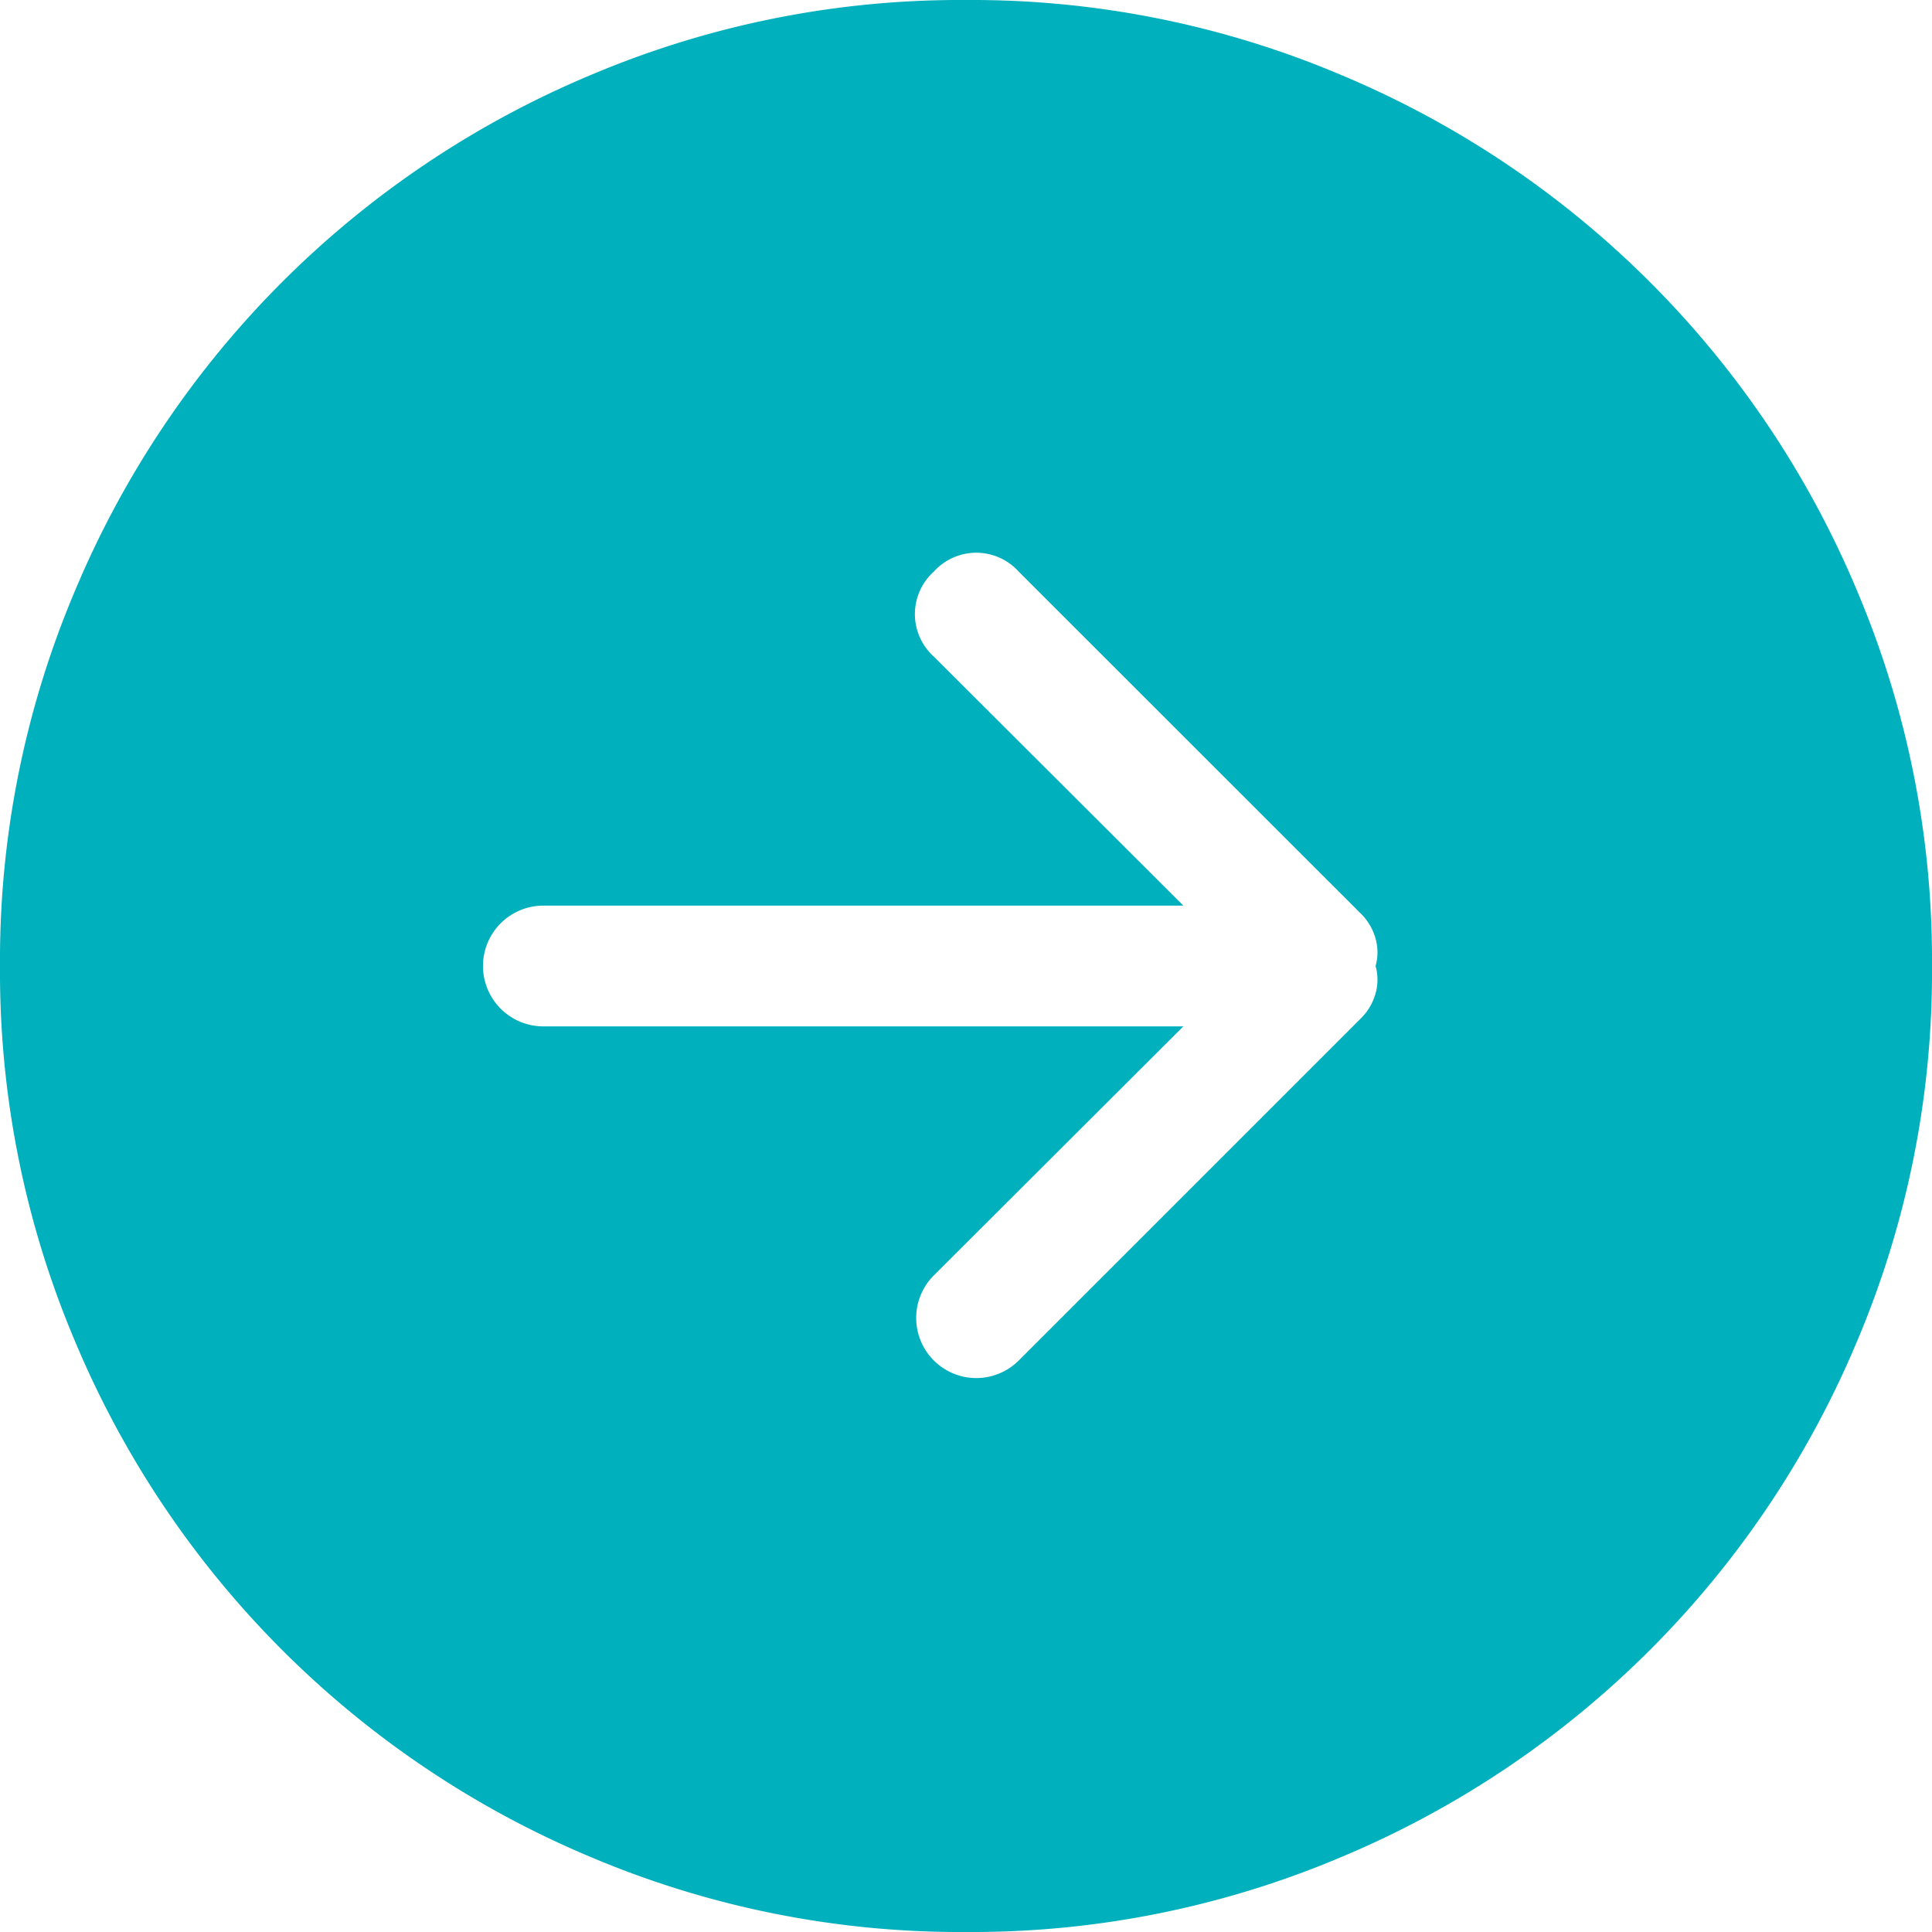 <svg xmlns="http://www.w3.org/2000/svg" width="24" height="24" viewBox="0 0 24 24">
  <path id="circle_arrow_right2" data-name="circle arrow right2" d="M12,0A11.762,11.762,0,0,0,7.324.938,11.945,11.945,0,0,0,.938,7.324,11.762,11.762,0,0,0,0,12a11.762,11.762,0,0,0,.938,4.676,11.945,11.945,0,0,0,6.387,6.387A11.762,11.762,0,0,0,12,24a11.762,11.762,0,0,0,4.676-.937,11.945,11.945,0,0,0,6.387-6.387A11.762,11.762,0,0,0,24,12a11.762,11.762,0,0,0-.937-4.676A11.945,11.945,0,0,0,16.676.938,11.762,11.762,0,0,0,12,0Zm4.9,12.656L12.656,16.9A.746.746,0,1,1,11.6,15.844L14.7,12.75H6.75a.75.75,0,0,1,0-1.5H14.7L11.6,8.156a.71.71,0,0,1,0-1.055.71.71,0,0,1,1.055,0L16.9,11.344a.7.7,0,0,1,.188.316.628.628,0,0,1,0,.34.628.628,0,0,1,0,.34A.7.7,0,0,1,16.9,12.656ZM24,22.5" fill="#00b0bc"/>
</svg>
